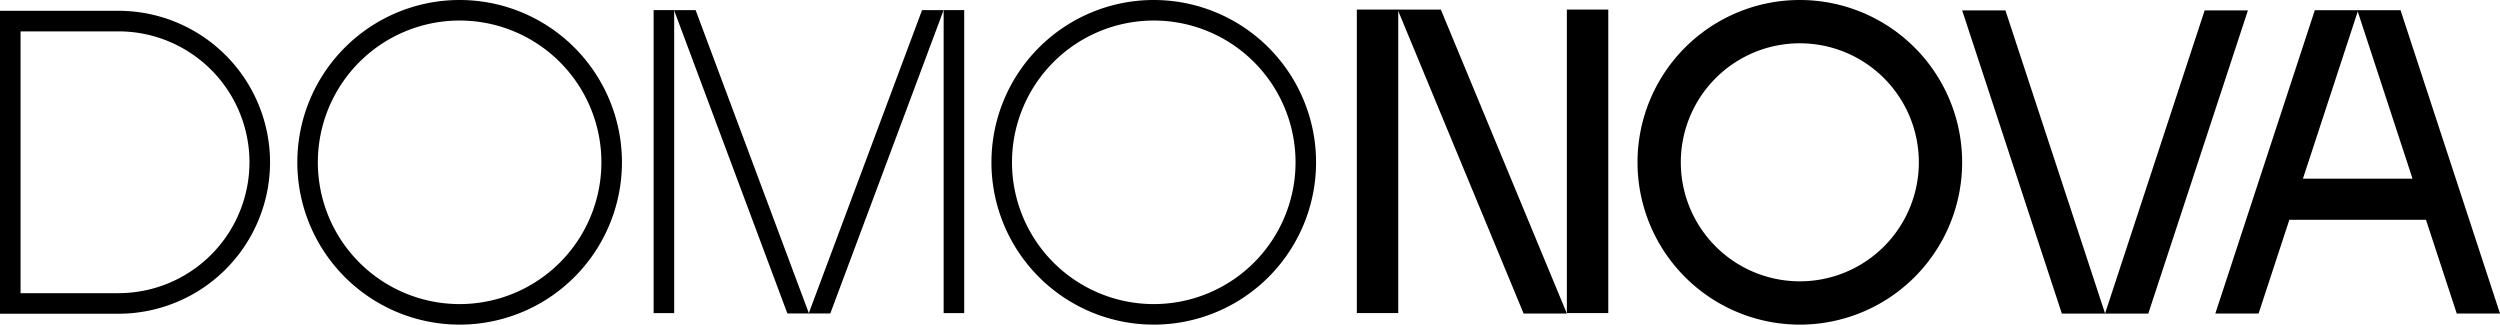 <svg xmlns="http://www.w3.org/2000/svg" width="260.073" height="33.771" viewBox="0 0 260.073 33.771">
  <g id="Grupo_79" data-name="Grupo 79" transform="translate(-22.207 -18.106)">
    <path id="Trazado_174" data-name="Trazado 174" d="M1085.054,54.427h-4.5l-3.2-9.752H1063.14l-3.2,9.752h-4.5l10.349-31.552h8.919Zm-9.1-14.03-5.7-17.391-5.7,17.391Z" transform="translate(-802.774 -3.705)"/>
    <path id="Trazado_175" data-name="Trazado 175" d="M802.834,18.106A16.885,16.885,0,1,0,819.72,34.991,16.885,16.885,0,0,0,802.834,18.106Zm0,29.266a12.381,12.381,0,1,1,12.381-12.381A12.381,12.381,0,0,1,802.834,47.372Z" transform="translate(-593.393 0)"/>
    <path id="Trazado_176" data-name="Trazado 176" d="M501.518,18.106A16.885,16.885,0,1,0,518.4,34.991,16.885,16.885,0,0,0,501.518,18.106Zm0,31.633a14.748,14.748,0,1,1,14.747-14.748A14.748,14.748,0,0,1,501.518,49.739Z" transform="translate(-359.284 0)"/>
    <path id="Trazado_177" data-name="Trazado 177" d="M177.763,18.106a16.885,16.885,0,1,0,16.885,16.885A16.885,16.885,0,0,0,177.763,18.106Zm0,31.633a14.748,14.748,0,1,1,14.747-14.748A14.748,14.748,0,0,1,177.763,49.739Z" transform="translate(-107.741 0)"/>
    <path id="Trazado_178" data-name="Trazado 178" d="M50.3,38.9A15.777,15.777,0,0,1,34.539,54.657H22.207V23.142H34.539A15.777,15.777,0,0,1,50.3,38.9Zm-2.139,0a13.635,13.635,0,0,0-13.62-13.618H24.346V52.517H34.539A13.635,13.635,0,0,0,48.159,38.9Z" transform="translate(0 -3.913)"/>
    <rect id="Rectángulo_654" data-name="Rectángulo 654" width="2.139" height="31.521" transform="translate(90.203 19.157)"/>
    <rect id="Rectángulo_655" data-name="Rectángulo 655" width="4.309" height="31.572" transform="translate(163.357 19.102)"/>
    <rect id="Rectángulo_656" data-name="Rectángulo 656" width="4.309" height="31.572" transform="translate(185.206 19.102)"/>
    <rect id="Rectángulo_657" data-name="Rectángulo 657" width="2.139" height="31.521" transform="translate(120.373 19.157)"/>
    <path id="Trazado_179" data-name="Trazado 179" d="M338.824,22.82h-2.245l11.792,31.557h2.244Z" transform="translate(-244.253 -3.662)"/>
    <path id="Trazado_180" data-name="Trazado 180" d="M678.573,22.57h-4.491l13.105,31.624h4.5Z" transform="translate(-506.478 -3.468)"/>
    <path id="Trazado_181" data-name="Trazado 181" d="M941.861,22.962h-4.5l10.372,31.544h4.5Z" transform="translate(-711.031 -3.773)"/>
    <path id="Trazado_182" data-name="Trazado 182" d="M1008.515,54.506h-4.5l10.364-31.544h4.5Z" transform="translate(-762.824 -3.773)"/>
    <path id="Trazado_183" data-name="Trazado 183" d="M411.173,22.82h2.243L401.626,54.377h-2.249Z" transform="translate(-293.044 -3.662)"/>
  </g>
</svg>
